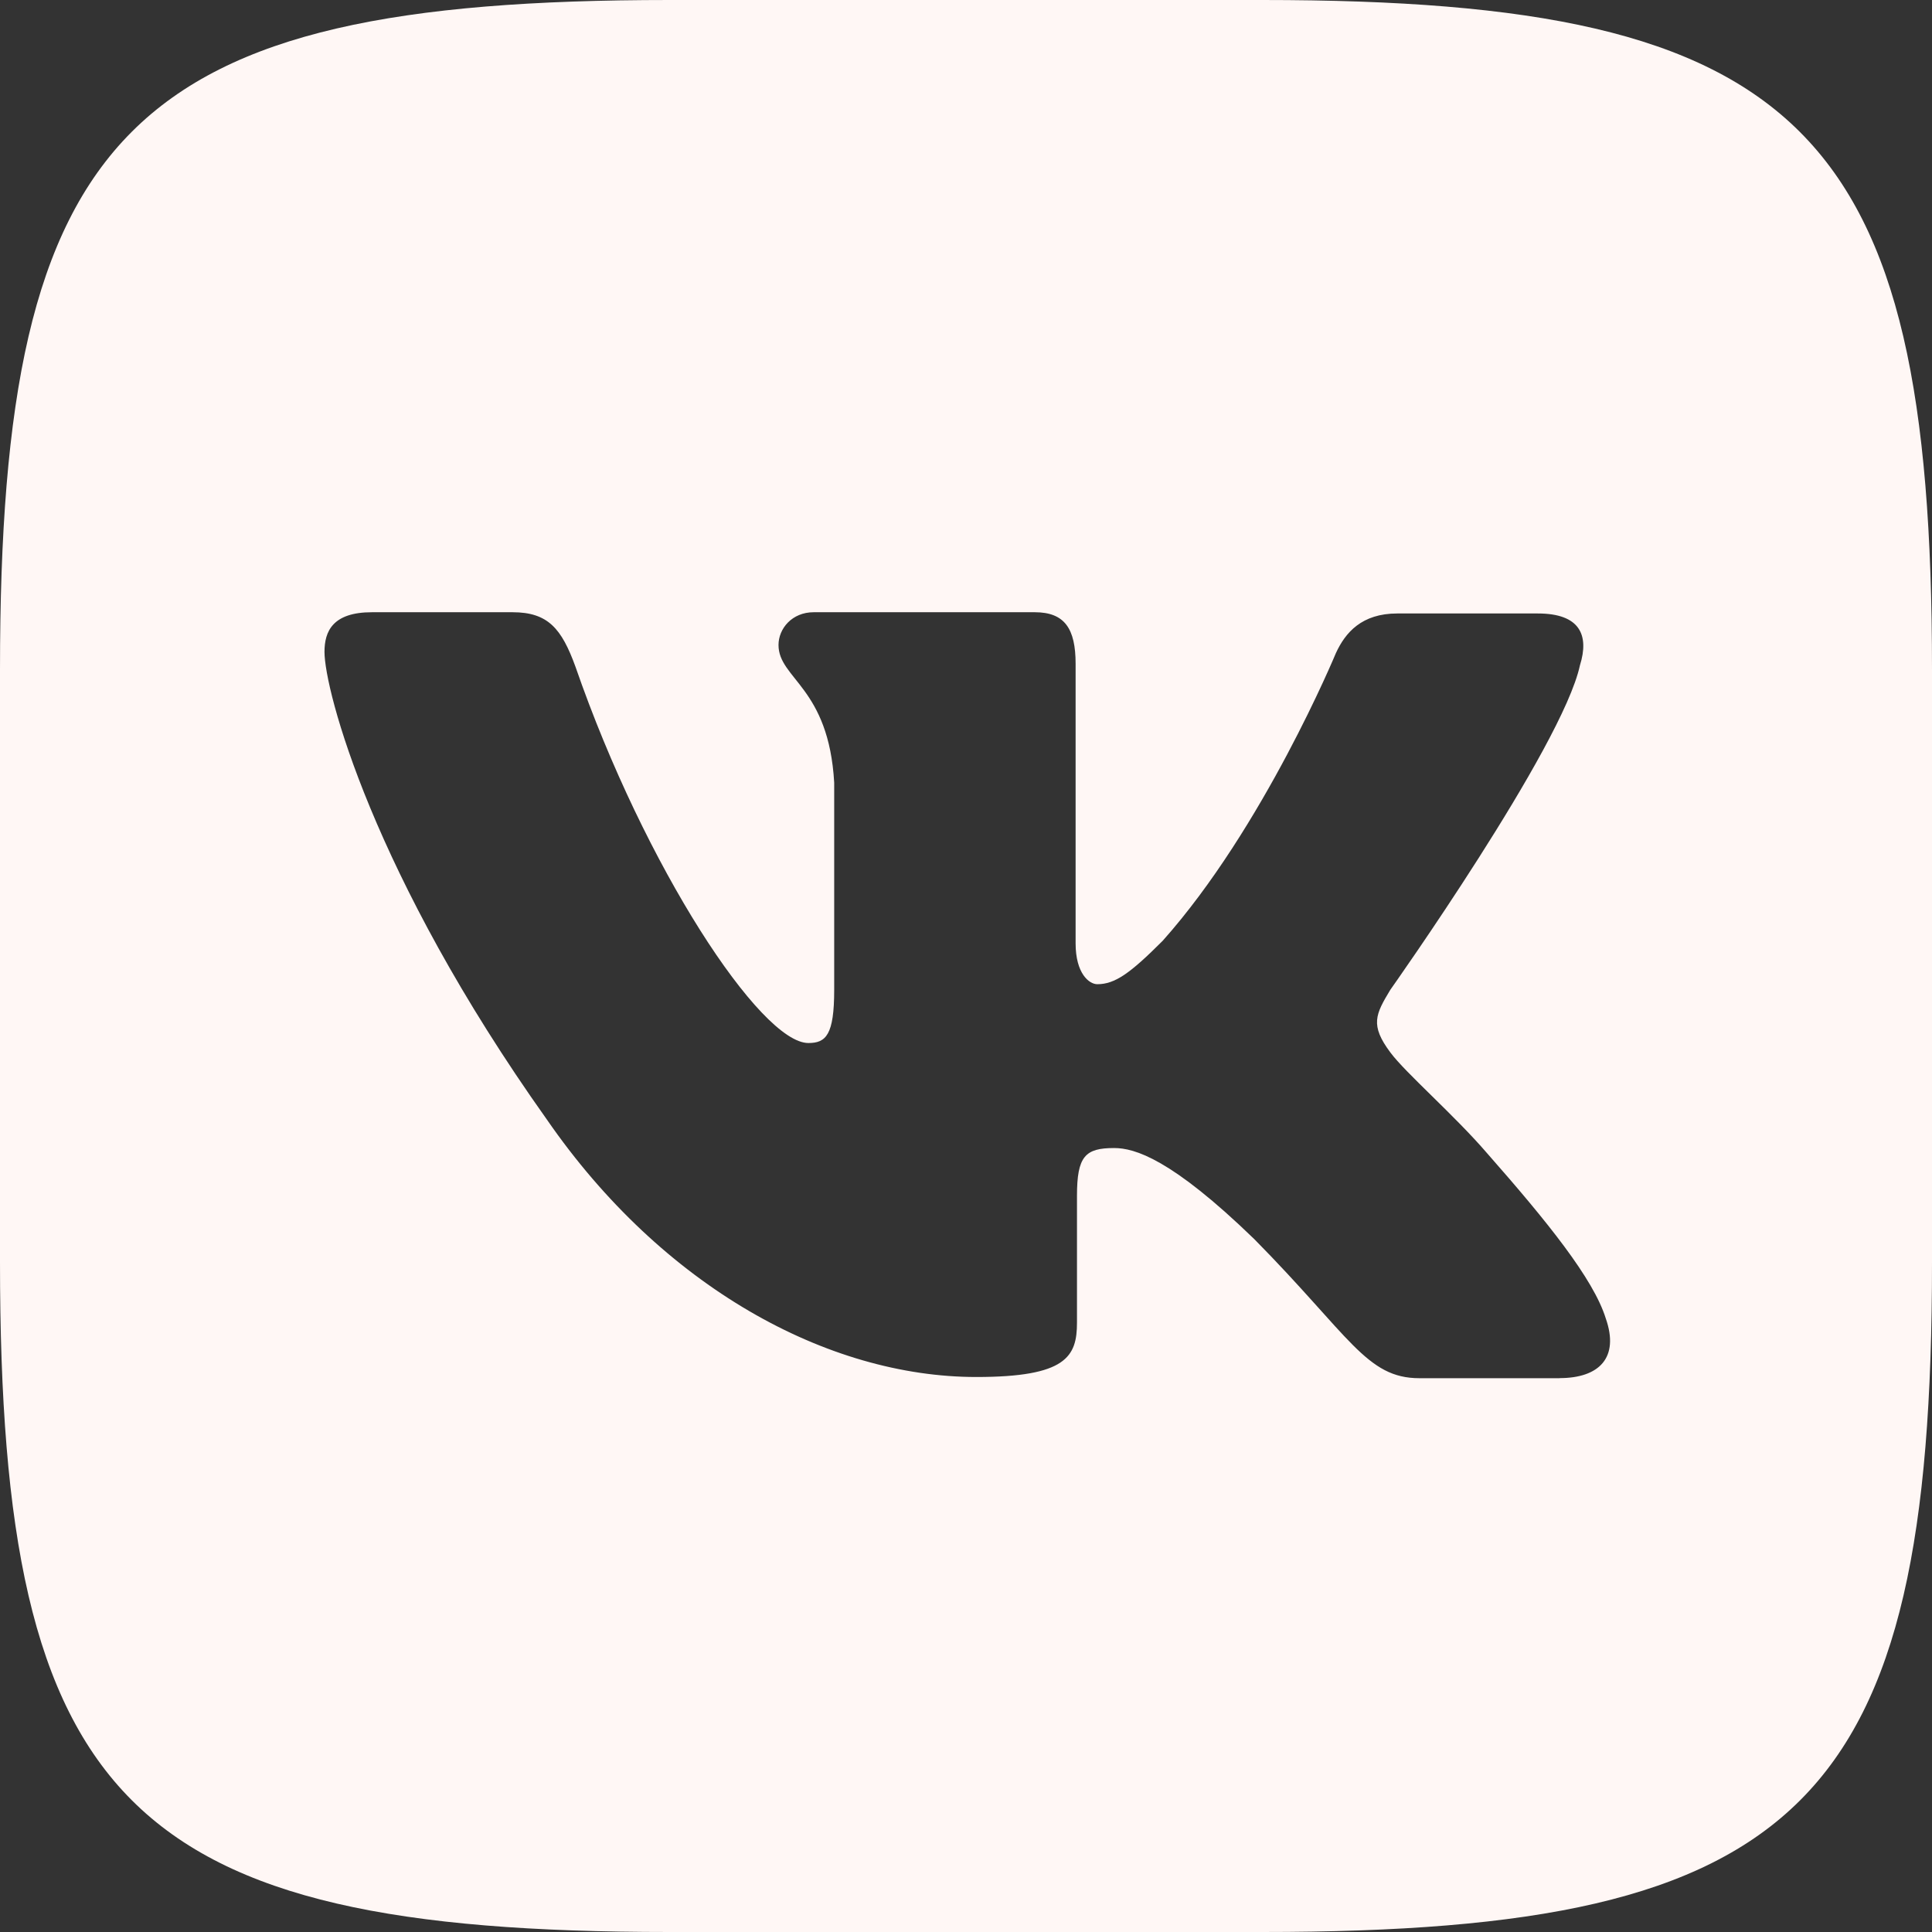 <?xml version="1.0" encoding="UTF-8"?> <svg xmlns="http://www.w3.org/2000/svg" width="45" height="45" viewBox="0 0 45 45" fill="none"><rect x="0" y="0" width="45" height="45" fill="#333333" stroke="none"/><g clip-path="url(#clip0_533_225)"><path d="M29.407 0H15.593C2.988 0 0 2.988 0 15.593V29.407C0 42.012 2.988 45 15.593 45H29.407C42.012 45 45 42.012 45 29.407V15.593C45 2.988 41.982 0 29.407 0ZM36.328 32.101H33.061C31.824 32.101 31.443 31.119 29.217 28.864C27.283 26.989 26.427 26.74 25.95 26.74C25.277 26.74 25.085 26.93 25.085 27.854V30.806C25.085 31.598 24.836 32.073 22.741 32.073C19.276 32.073 15.432 29.977 12.736 26.074C8.671 20.353 7.558 16.069 7.558 15.183C7.558 14.706 7.748 14.26 8.664 14.26H11.937C12.765 14.26 13.081 14.641 13.403 15.527C15.021 20.2 17.717 24.294 18.829 24.294C19.24 24.294 19.43 24.104 19.43 23.056V18.23C19.304 16.004 18.133 15.813 18.133 15.023C18.133 14.641 18.448 14.26 18.953 14.26H24.101C24.797 14.26 25.053 14.641 25.053 15.461V21.972C25.053 22.675 25.368 22.924 25.558 22.924C25.968 22.924 26.32 22.675 27.081 21.913C29.432 19.276 31.116 15.211 31.116 15.211C31.336 14.734 31.717 14.289 32.545 14.289H35.819C36.8 14.289 37.02 14.793 36.8 15.496C36.39 17.4 32.383 23.055 32.383 23.055C32.039 23.626 31.907 23.875 32.383 24.512C32.735 24.988 33.878 25.977 34.639 26.863C36.038 28.452 37.114 29.785 37.401 30.707C37.723 31.623 37.248 32.099 36.324 32.099L36.328 32.101Z" fill="#FFF7F5"></path></g><defs><clipPath id="clip0_533_225"><rect width="45" height="45" fill="white"></rect></clipPath></defs></svg> 